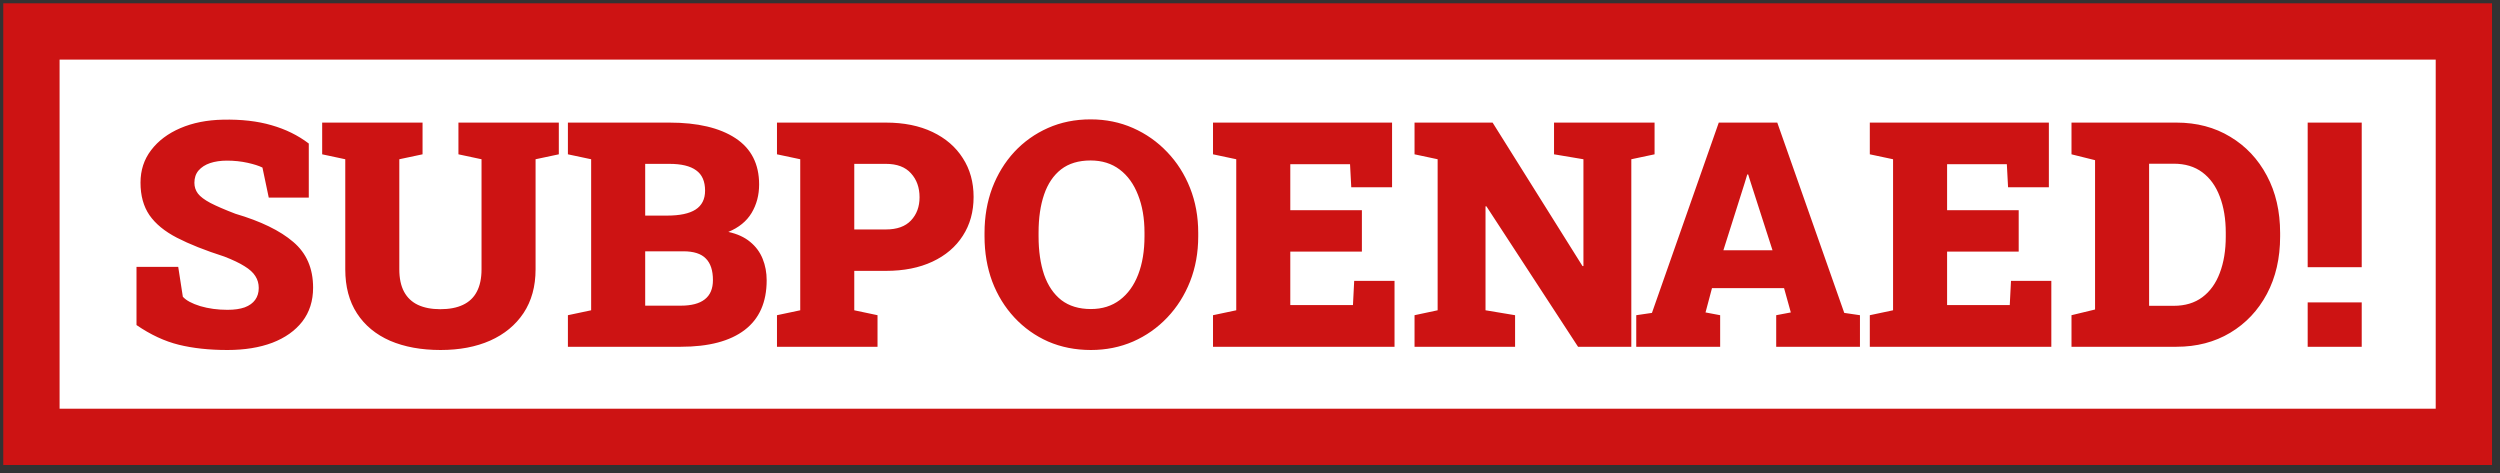 <svg width="222" height="42" viewBox="0 0 222 42" fill="none" xmlns="http://www.w3.org/2000/svg">
<rect x="0" y="0" width="222" height="42" fill="#333333" stroke="none"/>
<rect x="2.791" y="2.793" width="216" height="36" fill="white"/>
<rect x="2.791" y="2.793" width="216" height="36" stroke="#CD1313" stroke-width="5"/>
<path d="M20.201 31.08C18.579 31.08 17.139 30.925 15.881 30.615C14.623 30.305 13.37 29.722 12.121 28.865V23.697H15.826L16.236 26.35C16.528 26.678 17.043 26.956 17.781 27.184C18.52 27.402 19.326 27.512 20.201 27.512C20.812 27.512 21.322 27.439 21.732 27.293C22.143 27.138 22.453 26.915 22.662 26.623C22.872 26.331 22.977 25.98 22.977 25.57C22.977 25.178 22.876 24.828 22.676 24.518C22.484 24.208 22.165 23.916 21.719 23.643C21.272 23.36 20.671 23.073 19.914 22.781C18.21 22.234 16.811 21.678 15.717 21.113C14.623 20.548 13.807 19.878 13.27 19.104C12.741 18.329 12.477 17.367 12.477 16.219C12.477 15.116 12.791 14.154 13.42 13.334C14.049 12.505 14.915 11.853 16.018 11.379C17.12 10.905 18.383 10.654 19.805 10.627C21.427 10.591 22.863 10.755 24.111 11.119C25.36 11.475 26.463 12.017 27.42 12.746V17.545H23.865L23.305 14.879C22.995 14.724 22.553 14.583 21.979 14.455C21.404 14.328 20.794 14.264 20.146 14.264C19.59 14.264 19.094 14.337 18.656 14.482C18.228 14.628 17.886 14.847 17.631 15.139C17.385 15.43 17.262 15.795 17.262 16.232C17.262 16.588 17.366 16.907 17.576 17.189C17.786 17.463 18.155 17.741 18.684 18.023C19.212 18.297 19.951 18.616 20.898 18.98C23.159 19.646 24.872 20.48 26.039 21.482C27.215 22.476 27.803 23.829 27.803 25.543C27.803 26.719 27.484 27.721 26.846 28.551C26.208 29.371 25.319 30 24.18 30.438C23.04 30.866 21.714 31.08 20.201 31.08ZM39.123 31.08C37.41 31.08 35.915 30.807 34.639 30.26C33.372 29.704 32.392 28.893 31.699 27.826C31.006 26.76 30.66 25.456 30.66 23.916V14.141L28.609 13.703V10.887H37.523V13.703L35.459 14.141V23.916C35.459 24.718 35.6 25.384 35.883 25.912C36.165 26.432 36.575 26.819 37.113 27.074C37.66 27.329 38.321 27.457 39.096 27.457C39.898 27.457 40.568 27.329 41.105 27.074C41.652 26.819 42.062 26.432 42.336 25.912C42.618 25.384 42.76 24.718 42.76 23.916V14.141L40.709 13.703V10.887H49.623V13.703L47.559 14.141V23.916C47.559 25.429 47.203 26.723 46.492 27.799C45.781 28.865 44.792 29.681 43.525 30.246C42.268 30.802 40.8 31.08 39.123 31.08ZM50.43 30.793V27.99L52.494 27.553V14.141L50.43 13.703V10.887H52.494H59.44C61.946 10.887 63.901 11.347 65.305 12.268C66.708 13.188 67.41 14.56 67.41 16.383C67.41 17.322 67.187 18.165 66.74 18.912C66.294 19.65 65.606 20.211 64.676 20.594C65.469 20.767 66.116 21.063 66.617 21.482C67.118 21.893 67.488 22.394 67.725 22.986C67.962 23.57 68.08 24.203 68.08 24.887C68.08 26.837 67.428 28.309 66.125 29.303C64.822 30.296 62.93 30.793 60.451 30.793H50.43ZM57.293 27.143H60.451C61.399 27.143 62.11 26.956 62.584 26.582C63.067 26.208 63.309 25.639 63.309 24.873C63.309 24.016 63.099 23.378 62.68 22.959C62.27 22.531 61.604 22.316 60.684 22.316H57.293V27.143ZM57.293 19.145H59.234C60.365 19.145 61.208 18.967 61.764 18.611C62.329 18.247 62.611 17.686 62.611 16.93C62.611 16.1 62.347 15.499 61.818 15.125C61.299 14.742 60.506 14.551 59.44 14.551H57.293V19.145ZM68.996 30.793V27.99L71.061 27.553V14.141L68.996 13.703V10.887H71.061L78.676 10.887C80.262 10.887 81.638 11.165 82.805 11.721C83.971 12.277 84.869 13.051 85.498 14.045C86.136 15.029 86.455 16.178 86.455 17.49C86.455 18.803 86.136 19.951 85.498 20.936C84.869 21.92 83.971 22.686 82.805 23.232C81.638 23.779 80.262 24.053 78.676 24.053H75.859V27.553L77.924 27.99V30.793H68.996ZM75.859 20.375H78.676C79.651 20.375 80.389 20.111 80.891 19.582C81.401 19.044 81.656 18.356 81.656 17.518C81.656 16.652 81.401 15.941 80.891 15.385C80.389 14.829 79.651 14.551 78.676 14.551H75.859V20.375ZM96.873 31.08C95.497 31.08 94.23 30.829 93.072 30.328C91.924 29.818 90.926 29.107 90.078 28.195C89.231 27.284 88.574 26.217 88.109 24.996C87.654 23.766 87.426 22.43 87.426 20.99V20.676C87.426 19.245 87.654 17.919 88.109 16.697C88.574 15.476 89.226 14.409 90.064 13.498C90.912 12.587 91.91 11.876 93.059 11.365C94.207 10.855 95.469 10.6 96.846 10.6C98.195 10.6 99.448 10.855 100.605 11.365C101.763 11.876 102.775 12.587 103.641 13.498C104.516 14.409 105.195 15.476 105.678 16.697C106.161 17.919 106.402 19.245 106.402 20.676V20.99C106.402 22.43 106.161 23.766 105.678 24.996C105.195 26.217 104.52 27.284 103.654 28.195C102.788 29.107 101.777 29.818 100.619 30.328C99.462 30.829 98.213 31.08 96.873 31.08ZM96.873 27.443C97.876 27.443 98.732 27.174 99.443 26.637C100.154 26.099 100.697 25.347 101.07 24.381C101.444 23.415 101.631 22.285 101.631 20.99V20.648C101.631 19.381 101.439 18.27 101.057 17.312C100.683 16.346 100.141 15.594 99.43 15.057C98.719 14.519 97.857 14.25 96.846 14.25C95.779 14.25 94.904 14.514 94.221 15.043C93.546 15.572 93.045 16.314 92.717 17.271C92.389 18.229 92.225 19.354 92.225 20.648V20.99C92.225 22.285 92.389 23.419 92.717 24.395C93.054 25.361 93.564 26.113 94.248 26.65C94.941 27.179 95.816 27.443 96.873 27.443ZM107.715 30.793V27.99L109.779 27.553V14.141L107.715 13.703V10.887H123.615V16.629H119.992L119.883 14.578H114.578V18.666H120.936V22.344H114.578V27.088H120.143L120.252 24.941H123.834V30.793H107.715ZM125.611 30.793V27.99L127.662 27.553V14.141L125.611 13.703V10.887H127.662H132.543L140.527 23.629H140.609V14.141L137.998 13.703V10.887H144.861H146.926V13.703L144.861 14.141V30.793H140.131L131.996 18.324H131.914V27.553L134.539 27.99V30.793H125.611ZM145.299 30.793V27.99L146.693 27.785L152.627 10.887H157.822L163.77 27.785L165.164 27.99V30.793H157.727V27.99L159.025 27.744L158.424 25.584H152.025L151.451 27.744L152.75 27.99V30.793H145.299ZM153.037 22.221H157.398L155.457 16.191L155.238 15.494H155.156L154.924 16.26L153.037 22.221ZM166.039 30.793V27.99L168.104 27.553V14.141L166.039 13.703V10.887H181.939V16.629H178.316L178.207 14.578H172.902V18.666H179.26V22.344H172.902V27.088H178.467L178.576 24.941H182.158V30.793H166.039ZM183.949 30.793V27.99L186.041 27.484V14.223L183.949 13.703V10.887H186.041H193.273C195.069 10.887 196.66 11.306 198.045 12.145C199.43 12.974 200.515 14.127 201.299 15.604C202.083 17.071 202.475 18.766 202.475 20.689V21.004C202.475 22.927 202.083 24.627 201.299 26.104C200.515 27.571 199.43 28.719 198.045 29.549C196.66 30.378 195.069 30.793 193.273 30.793H183.949ZM190.84 27.156H193.027C194.039 27.156 194.887 26.901 195.57 26.391C196.254 25.88 196.769 25.165 197.115 24.244C197.471 23.314 197.648 22.234 197.648 21.004V20.676C197.648 19.445 197.471 18.37 197.115 17.449C196.769 16.529 196.254 15.813 195.57 15.303C194.887 14.792 194.039 14.537 193.027 14.537H190.84V27.156ZM204.922 23.725V10.887H209.721V23.725H204.922ZM204.922 30.793V26.855H209.721V30.793H204.922Z" fill="#CD1313"/>
</svg>
